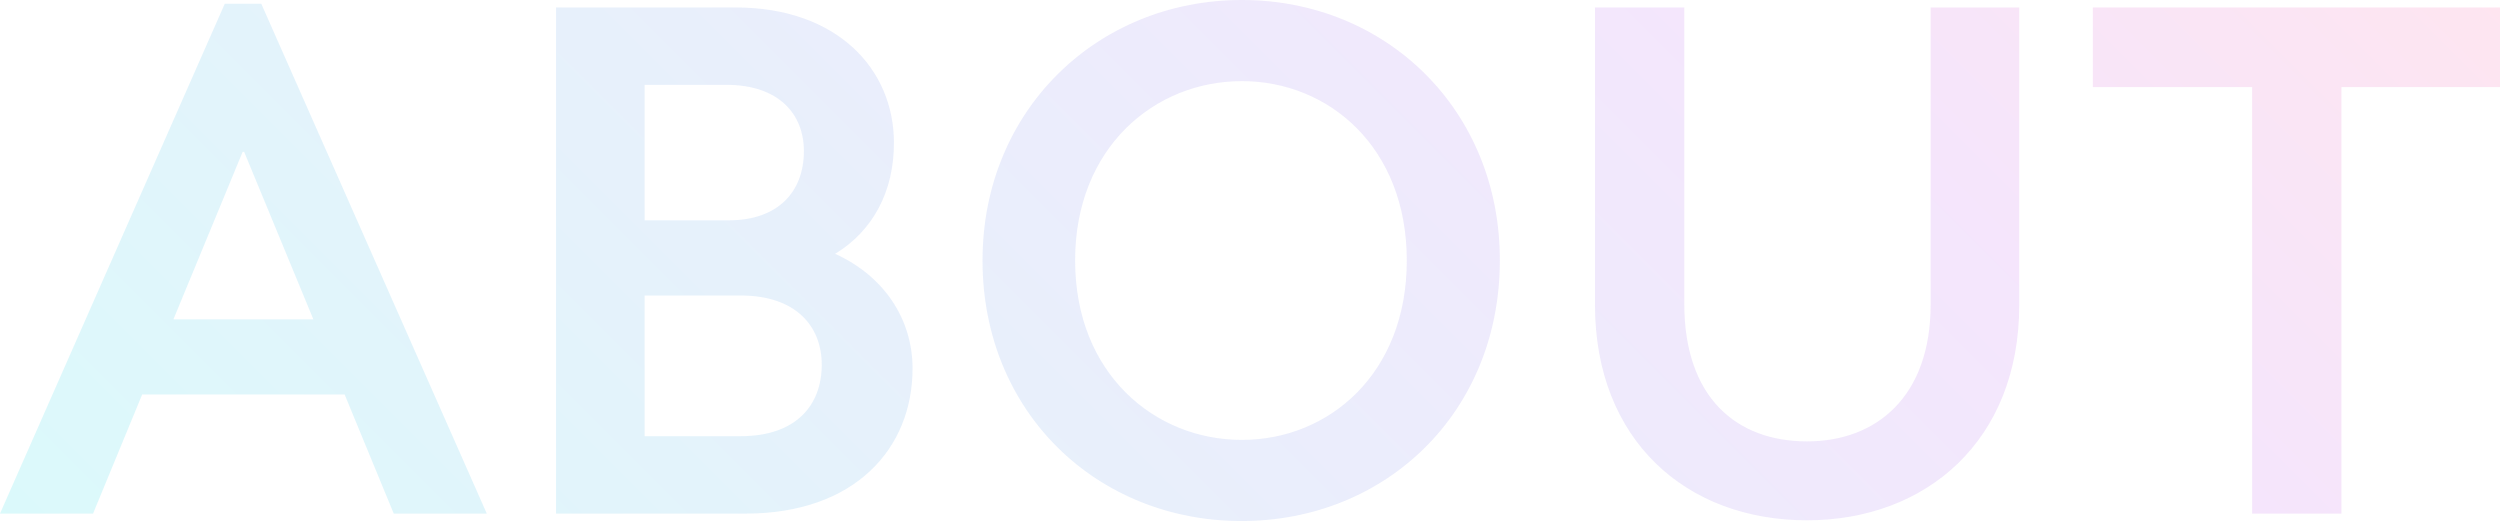 <svg xmlns="http://www.w3.org/2000/svg" xmlns:xlink="http://www.w3.org/1999/xlink" viewBox="0 0 335.87 70"><defs><style>.cls-1{opacity:0.15;}.cls-2{fill:url(#名称未設定グラデーション_3);}</style><linearGradient id="名称未設定グラデーション_3" x1="69.07" y1="138.07" x2="271" y2="-63.87" gradientUnits="userSpaceOnUse"><stop offset="0" stop-color="#0ddbe3"/><stop offset="0.75" stop-color="#b953eb"/><stop offset="1" stop-color="#f64f9c"/></linearGradient></defs><g id="レイヤー_2" data-name="レイヤー 2"><g id="レイヤー_1-2" data-name="レイヤー 1"><g class="cls-1"><path class="cls-2" d="M281.17,1V11.7h21.4V69h12V11.7h21.3V1ZM30.2.5,0,69H12.5l6.6-16H46.3l6.6,16H65.4L35.1.5ZM23.3,42.9l9.3-22.5h.2l9.3,22.5ZM166.84,0C147.44,0,132,14.8,132,35c0,20.4,15.4,35,34.8,35s34.7-14.6,34.7-35C201.54,14.8,186.24,0,166.84,0Zm0,59.1c-11.7,0-22.4-8.9-22.4-24.1s10.7-24.1,22.4-24.1S189,19.8,189,35,178.54,59.1,166.84,59.1Zm92.54-18.2c0,12.4-7.3,18.4-16.6,18.4-9.5,0-16.5-5.9-16.5-18.5V1h-12V40.9c0,18.3,12.3,29,28.5,29,16,0,28.5-10.7,28.5-28.9V1h-11.9ZM112.2,34.1c5.1-3.1,7.9-8.4,7.9-14.9C120.1,9.3,112.5,1,98.8,1H74.7V69h25.5c14.6,0,22.4-8.7,22.4-19.5C122.6,42.9,118.8,37.1,112.2,34.1ZM86.6,11.4h11c7,0,10.4,3.9,10.4,8.9,0,5.4-3.4,9.3-10.1,9.3H86.6ZM99.5,58.6H86.6V39.7H99.5c7.5,0,10.9,4.2,10.9,9.3C110.4,54.4,107,58.6,99.5,58.6Z"/></g></g></g></svg>